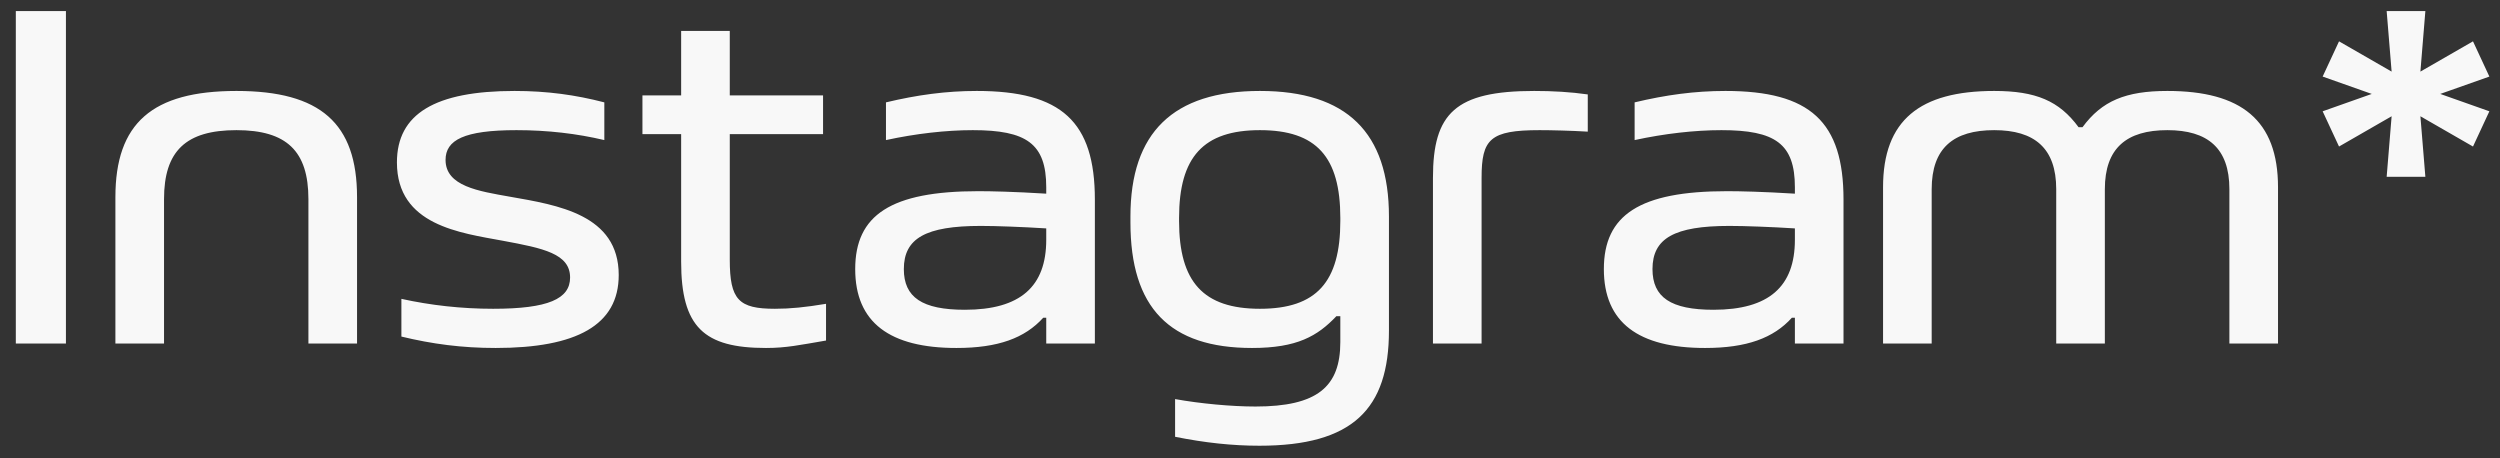 <svg width="131" height="24" viewBox="0 0 131 24" fill="none" xmlns="http://www.w3.org/2000/svg">
<rect x="0" y="0" width="131" height="24" fill="#333333" stroke="none"/>
<path d="M0.829 0.58H3.455V18H0.829V0.58ZM6.047 10.33C6.047 6.456 7.971 4.766 12.391 4.766C16.785 4.766 18.709 6.456 18.709 10.33V18H16.161V10.434C16.161 7.912 15.017 6.82 12.391 6.82C9.739 6.82 8.595 7.912 8.595 10.434V18H6.047V10.33ZM26.363 12.618C24.127 12.202 20.799 11.812 20.799 8.51C20.799 5.962 22.801 4.766 26.961 4.766C28.677 4.766 30.159 4.974 31.667 5.364V7.34C30.237 7.002 28.703 6.82 27.065 6.82C24.309 6.82 23.347 7.34 23.347 8.38C23.347 9.758 25.089 10.018 26.701 10.304C29.223 10.746 32.421 11.24 32.421 14.412C32.421 17.038 30.211 18.234 25.973 18.234C24.205 18.234 22.645 18.026 21.033 17.636V15.66C22.567 15.998 24.179 16.18 25.843 16.18C28.729 16.18 29.873 15.66 29.873 14.542C29.873 13.294 28.469 13.008 26.363 12.618ZM40.606 16.18C41.412 16.18 42.192 16.102 43.284 15.92V17.844C41.906 18.078 41.204 18.234 40.138 18.234C36.888 18.234 35.692 17.142 35.692 13.71V7.028H33.664V5H35.692V1.62H38.24V5H43.128V7.028H38.24V13.606C38.24 15.712 38.708 16.18 40.606 16.18ZM51.183 4.766C55.629 4.766 57.371 6.378 57.371 10.46V18H54.823V16.648H54.667C53.705 17.714 52.301 18.234 50.117 18.234C46.633 18.234 44.813 16.908 44.813 14.1C44.813 11.266 46.685 10.018 51.261 10.018C51.937 10.018 53.133 10.044 54.823 10.148V9.81C54.823 7.522 53.783 6.82 50.975 6.82C49.571 6.82 47.985 7.002 46.425 7.34V5.364C48.063 4.974 49.571 4.766 51.183 4.766ZM47.361 14.1C47.361 15.582 48.323 16.232 50.559 16.232C53.471 16.232 54.823 15.01 54.823 12.566V11.968C53.575 11.89 52.197 11.838 51.391 11.838C48.505 11.838 47.361 12.488 47.361 14.1ZM59.235 11.344C59.235 6.95 61.471 4.766 66.021 4.766C70.571 4.766 72.781 6.95 72.781 11.344V17.324C72.781 21.432 70.883 23.356 65.995 23.356C64.565 23.356 63.135 23.2 61.575 22.888V20.912C62.875 21.146 64.513 21.302 65.787 21.302C69.037 21.302 70.233 20.262 70.233 17.922V16.57H70.025C69.037 17.61 67.971 18.234 65.605 18.234C61.289 18.234 59.235 16.128 59.235 11.656V11.344ZM61.783 11.578C61.783 14.776 63.057 16.18 66.021 16.18C68.985 16.18 70.233 14.776 70.233 11.578V11.422C70.233 8.224 68.985 6.82 66.021 6.82C63.057 6.82 61.783 8.224 61.783 11.422V11.578ZM80.677 6.82C78.077 6.82 77.635 7.288 77.635 9.316V18H75.087V9.316C75.087 5.936 76.257 4.766 80.391 4.766C81.353 4.766 82.289 4.818 83.199 4.948V6.898C82.341 6.846 81.275 6.82 80.677 6.82ZM90.412 4.766C94.858 4.766 96.6 6.378 96.6 10.46V18H94.052V16.648H93.896C92.934 17.714 91.53 18.234 89.346 18.234C85.862 18.234 84.042 16.908 84.042 14.1C84.042 11.266 85.914 10.018 90.49 10.018C91.166 10.018 92.362 10.044 94.052 10.148V9.81C94.052 7.522 93.012 6.82 90.204 6.82C88.8 6.82 87.214 7.002 85.654 7.34V5.364C87.292 4.974 88.8 4.766 90.412 4.766ZM86.59 14.1C86.59 15.582 87.552 16.232 89.788 16.232C92.7 16.232 94.052 15.01 94.052 12.566V11.968C92.804 11.89 91.426 11.838 90.62 11.838C87.734 11.838 86.59 12.488 86.59 14.1ZM98.672 9.81C98.672 6.3 100.596 4.766 104.496 4.766C106.68 4.766 107.902 5.286 108.916 6.664H109.124C110.138 5.286 111.386 4.766 113.57 4.766C117.444 4.766 119.368 6.3 119.368 9.81V18H116.82V9.914C116.82 7.756 115.676 6.82 113.57 6.82C111.438 6.82 110.294 7.756 110.294 9.914V18H107.746V9.914C107.746 7.756 106.602 6.82 104.496 6.82C102.364 6.82 101.22 7.756 101.22 9.914V18H98.672V9.81ZM127.089 0.58L126.829 3.752L129.585 2.166L130.443 4.012L127.869 4.922L130.443 5.832L129.585 7.678L126.829 6.092L127.089 9.264H125.061L125.321 6.092L122.565 7.678L121.707 5.832L124.281 4.922L121.707 4.012L122.565 2.166L125.321 3.752L125.061 0.58H127.089Z" fill="#F8F8F8"/>
</svg>
